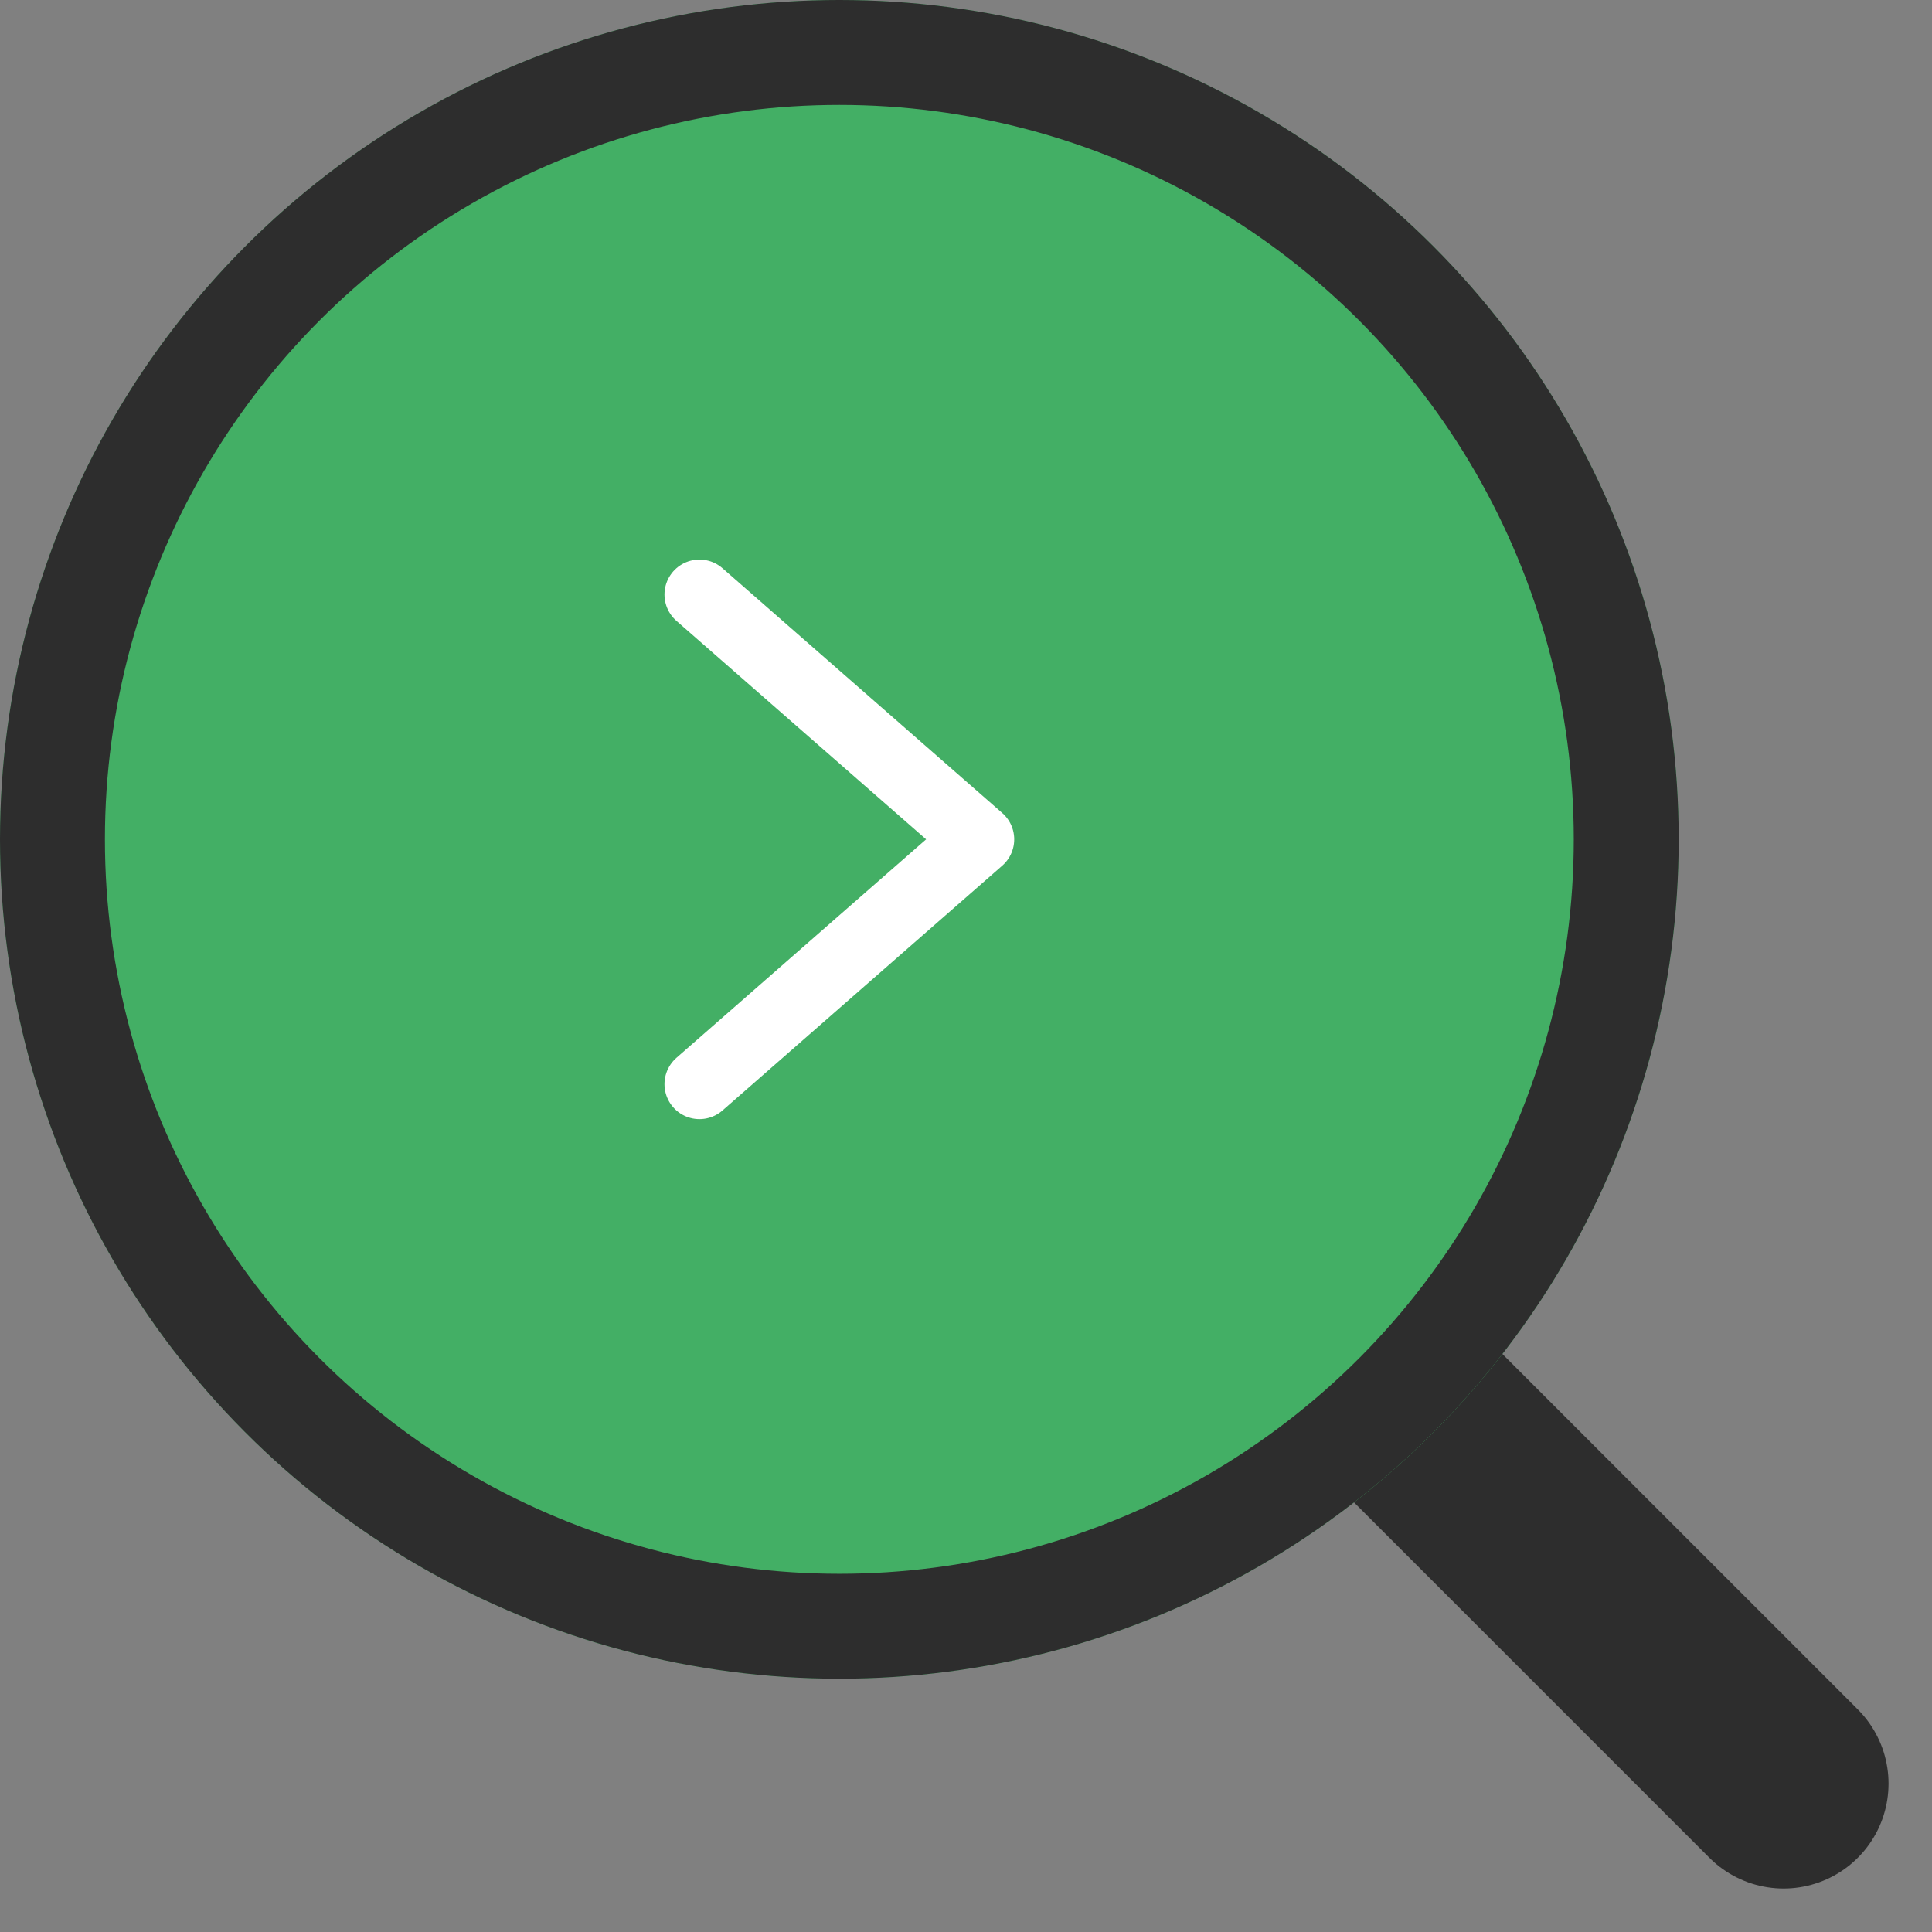 <svg xmlns="http://www.w3.org/2000/svg" width="55.243" height="55.243" viewBox="0 0 55.243 55.243">
  <rect x="0" y="0" width="55.243" height="55.243" fill="#808080" stroke="none"/>
  <g id="グループ_2737" data-name="グループ 2737" transform="translate(-1254 -4081)">
    <line id="線_279" data-name="線 279" x2="27" y2="27" transform="translate(1278 4105)" fill="none" stroke="#2d2d2d" stroke-linecap="round" stroke-width="6"/>
    <g id="楕円形_74" data-name="楕円形 74" transform="translate(1254 4081)" fill="#43af65" stroke="#2d2d2d" stroke-width="3">
      <circle cx="24" cy="24" r="24" stroke="none"/>
      <circle cx="24" cy="24" r="22.5" fill="none"/>
    </g>
    <g id="chevron-left_curved" transform="translate(1274 4098)">
      <path id="パス_2869" data-name="パス 2869" d="M56,32l8,7-8,7" transform="translate(-56 -32)" fill="none" stroke="#fff" stroke-linecap="round" stroke-linejoin="round" stroke-width="2"/>
    </g>
  </g>
</svg>
